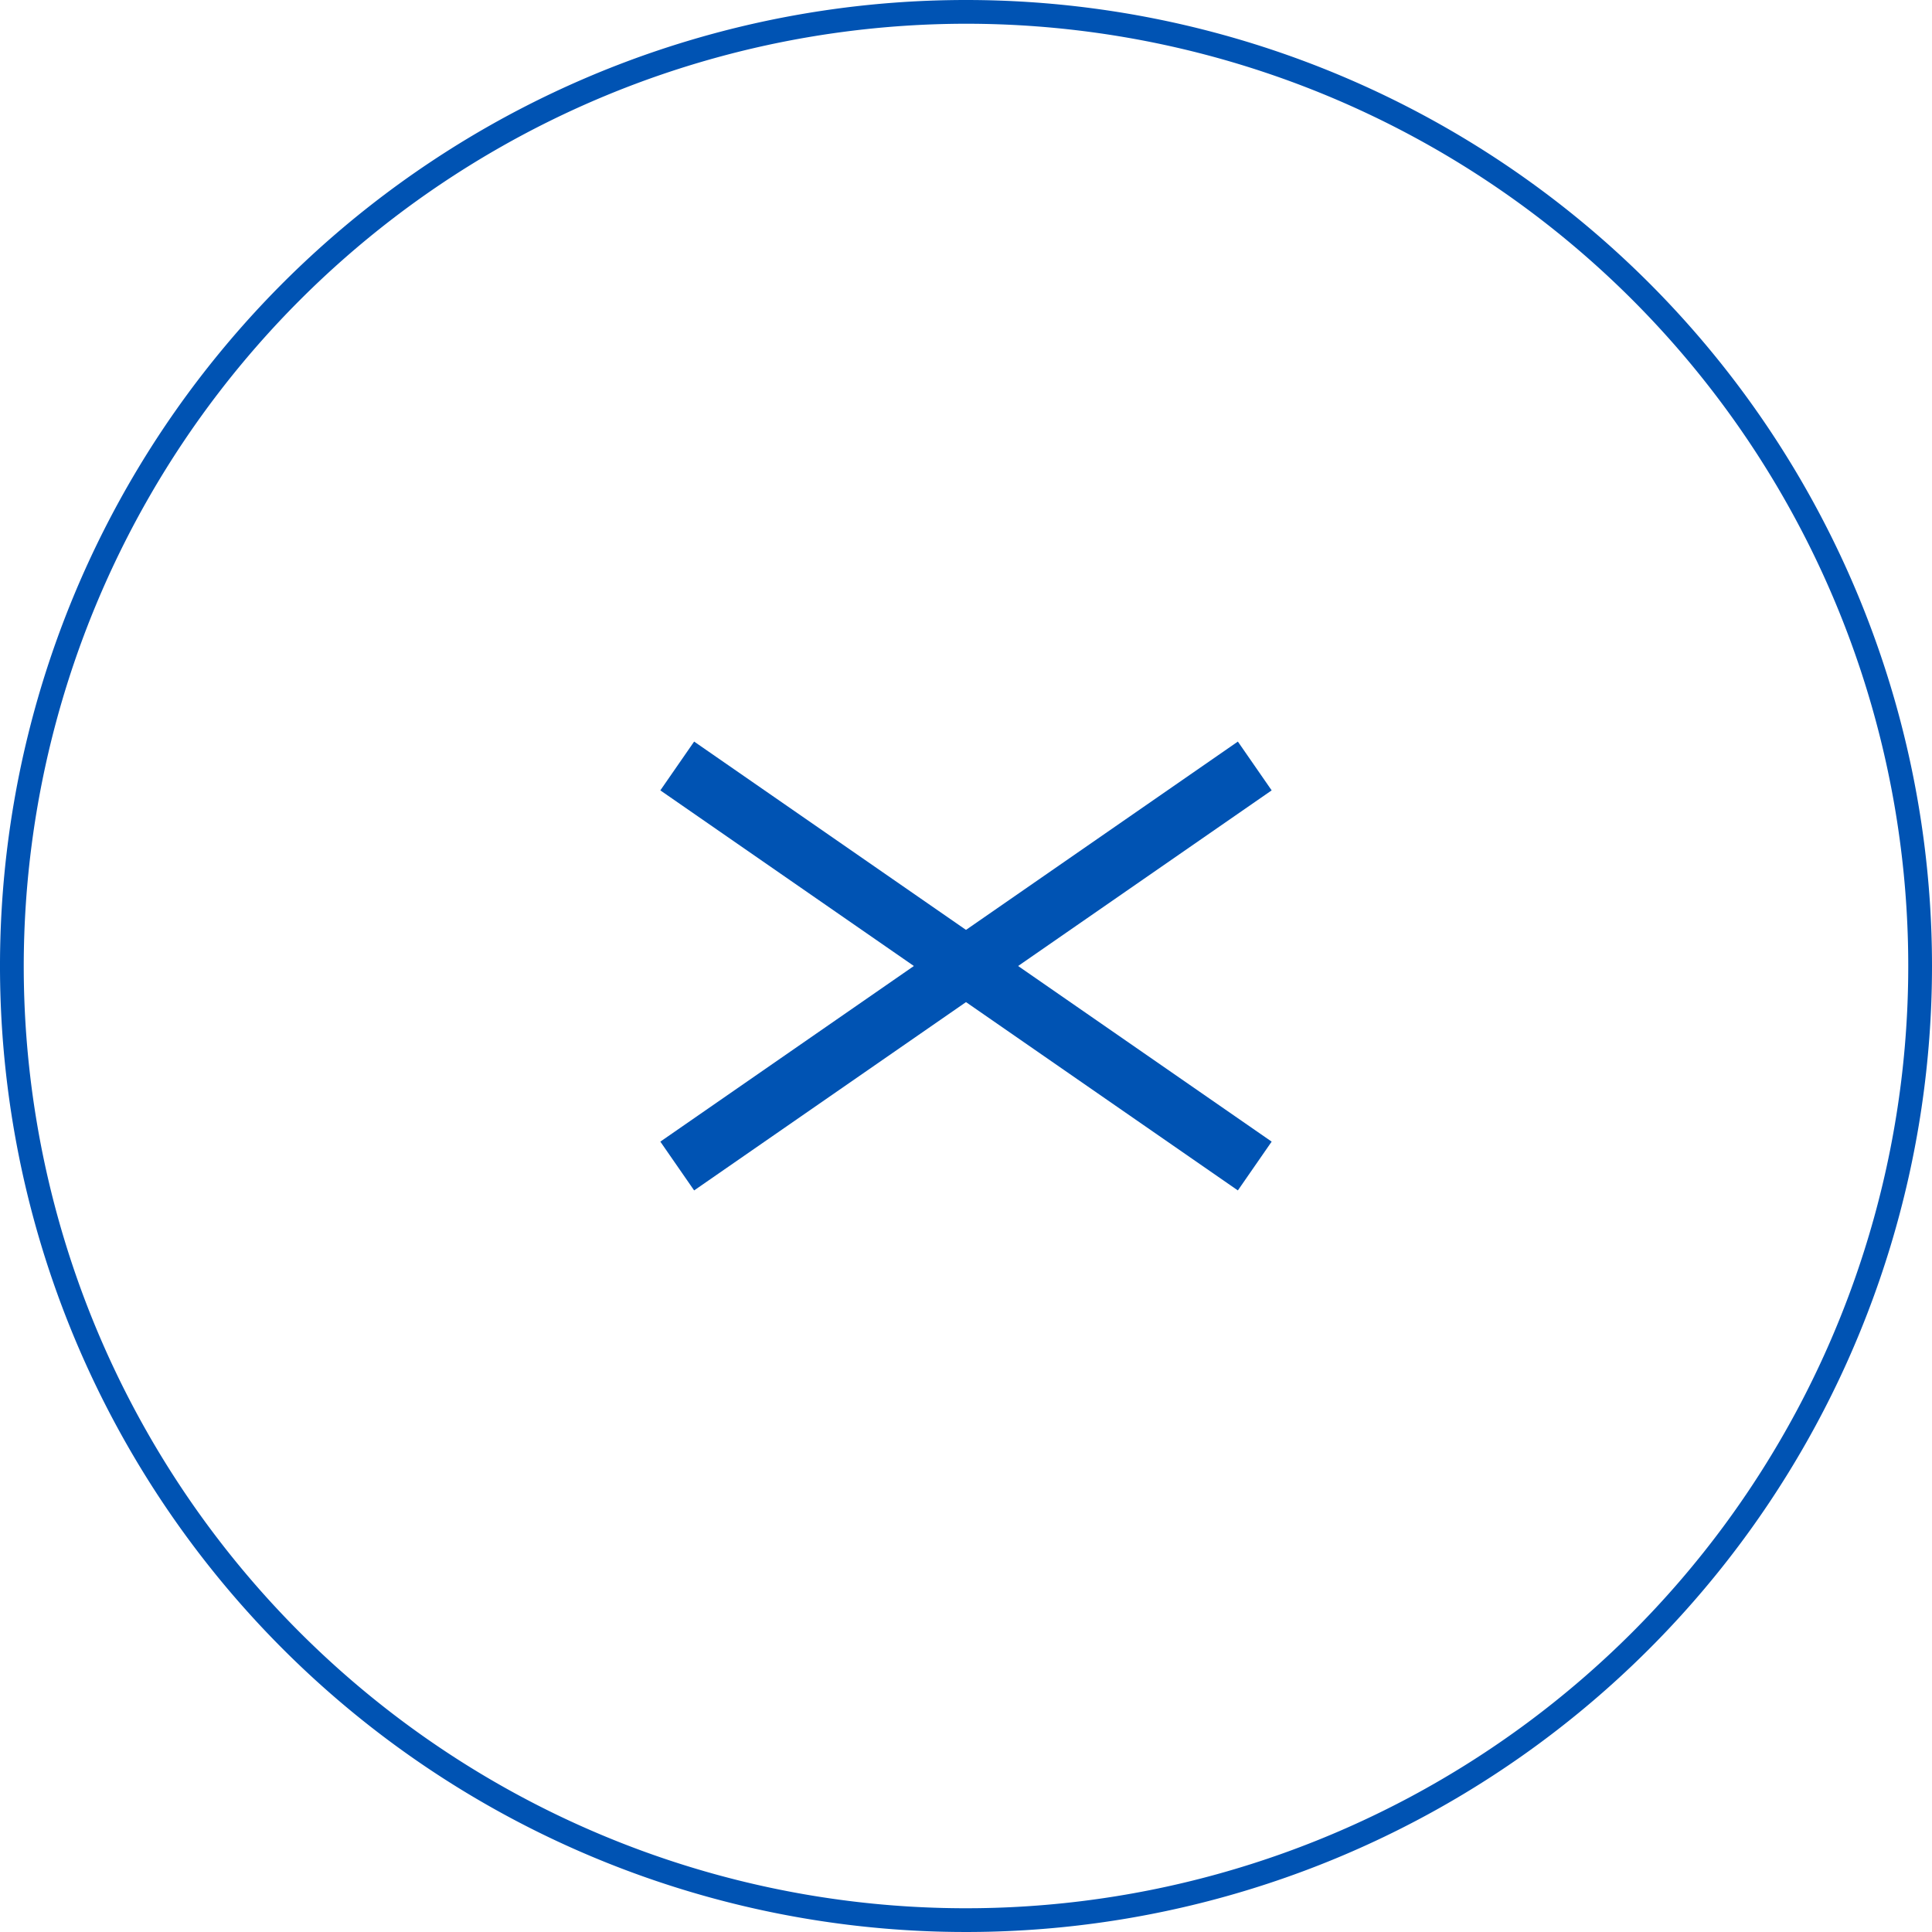 <svg xmlns="http://www.w3.org/2000/svg" viewBox="0 0 65.1 65.1"><defs><style>.cls-1{fill:#0053b3;}.cls-2{fill:none;stroke:#0053b3;stroke-miterlimit:10;stroke-width:2px;}</style></defs><g id="Layer_2" data-name="Layer 2"><g id="制作"><path class="cls-1" d="M32.55.8A31.75,31.75,0,1,1,.8,32.55,31.78,31.78,0,0,1,32.55.8m0-.8A32.55,32.55,0,1,0,65.1,32.55,32.55,32.55,0,0,0,32.55,0Z"/><line class="cls-2" x1="22.82" y1="25.81" x2="42.28" y2="39.29"/><line class="cls-2" x1="42.28" y1="25.81" x2="22.82" y2="39.29"/></g></g></svg>
